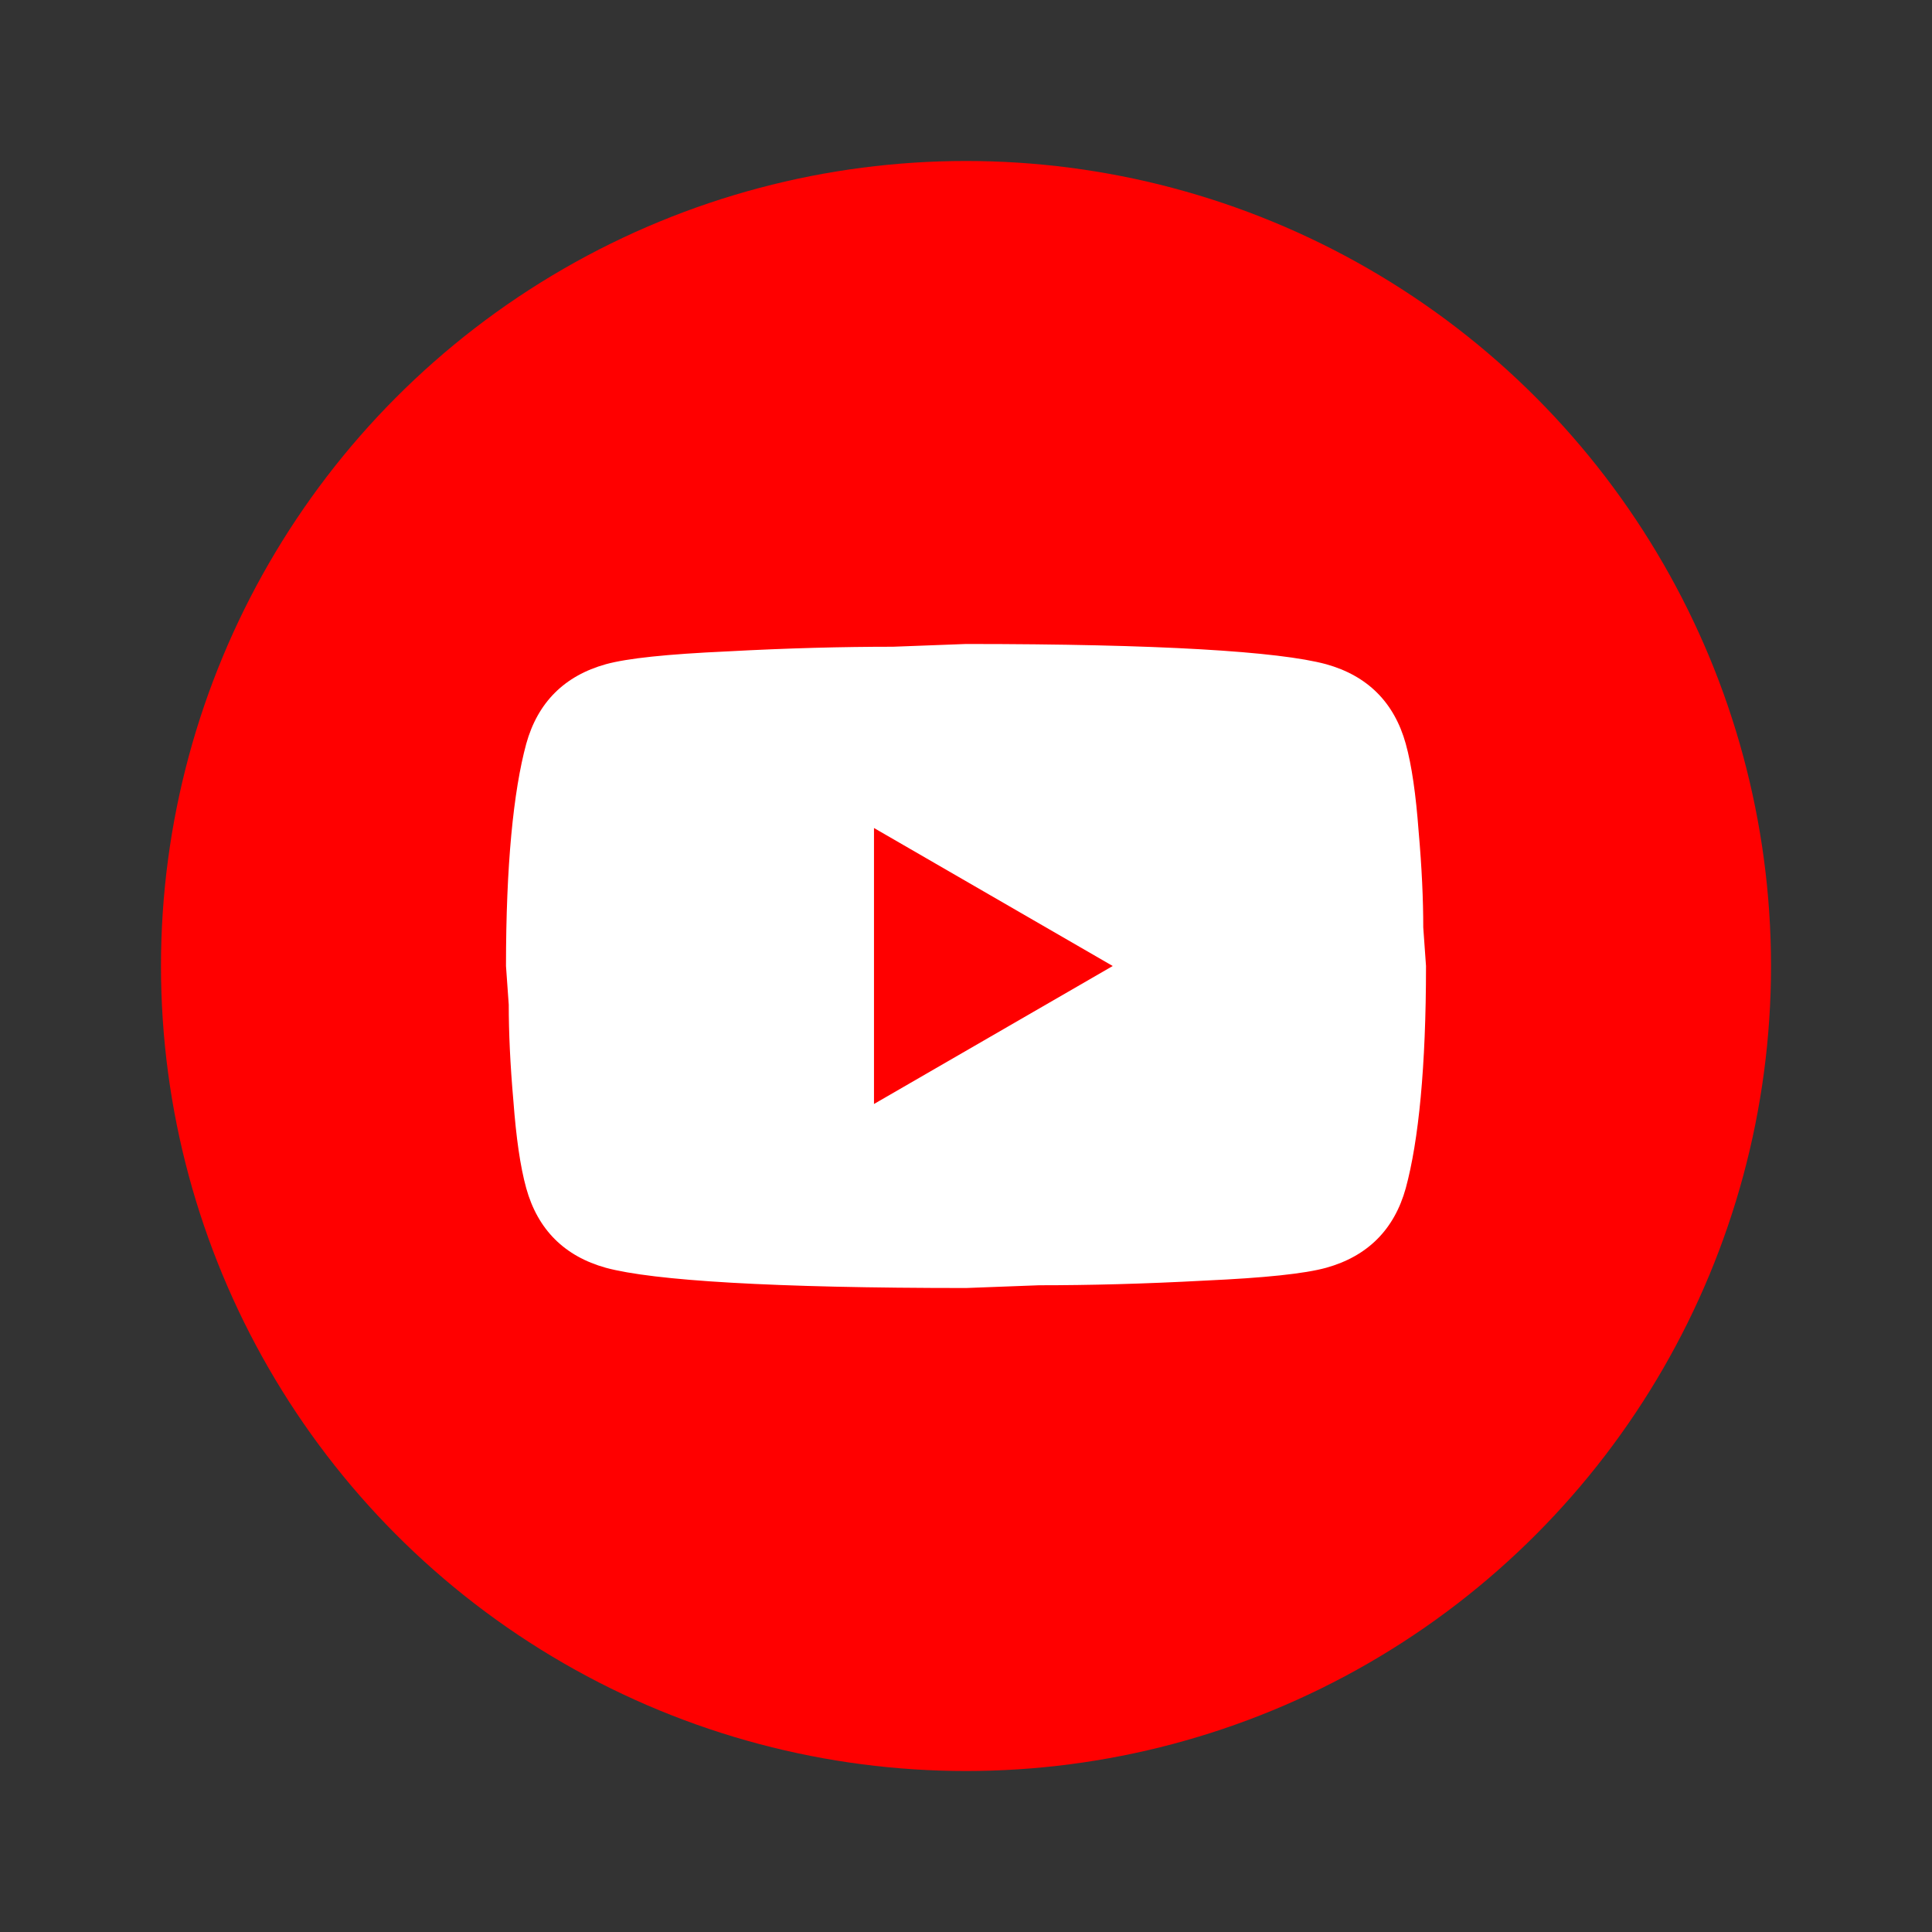 <svg width="40" height="40" viewBox="0 0 40 40" fill="none" xmlns="http://www.w3.org/2000/svg">
<rect x="0" y="0" width="40" height="40" fill="#333333" stroke="none"/>
<circle cx="20" cy="20" r="16.667" fill="#FF0000"/>
<path d="M18.095 22.857L23.038 20L18.095 17.143V22.857ZM29.105 15.4C29.229 15.848 29.314 16.448 29.371 17.209C29.438 17.971 29.467 18.629 29.467 19.2L29.524 20C29.524 22.086 29.371 23.619 29.105 24.6C28.867 25.457 28.314 26.009 27.457 26.248C27.009 26.371 26.19 26.457 24.933 26.514C23.695 26.581 22.562 26.61 21.514 26.61L20 26.667C16.009 26.667 13.524 26.514 12.543 26.248C11.686 26.009 11.133 25.457 10.895 24.6C10.771 24.152 10.686 23.552 10.629 22.791C10.562 22.029 10.533 21.371 10.533 20.8L10.476 20C10.476 17.914 10.629 16.381 10.895 15.4C11.133 14.543 11.686 13.991 12.543 13.752C12.99 13.629 13.809 13.543 15.067 13.486C16.305 13.419 17.438 13.39 18.486 13.39L20 13.333C23.99 13.333 26.476 13.486 27.457 13.752C28.314 13.991 28.867 14.543 29.105 15.4Z" fill="white"/>
</svg>
